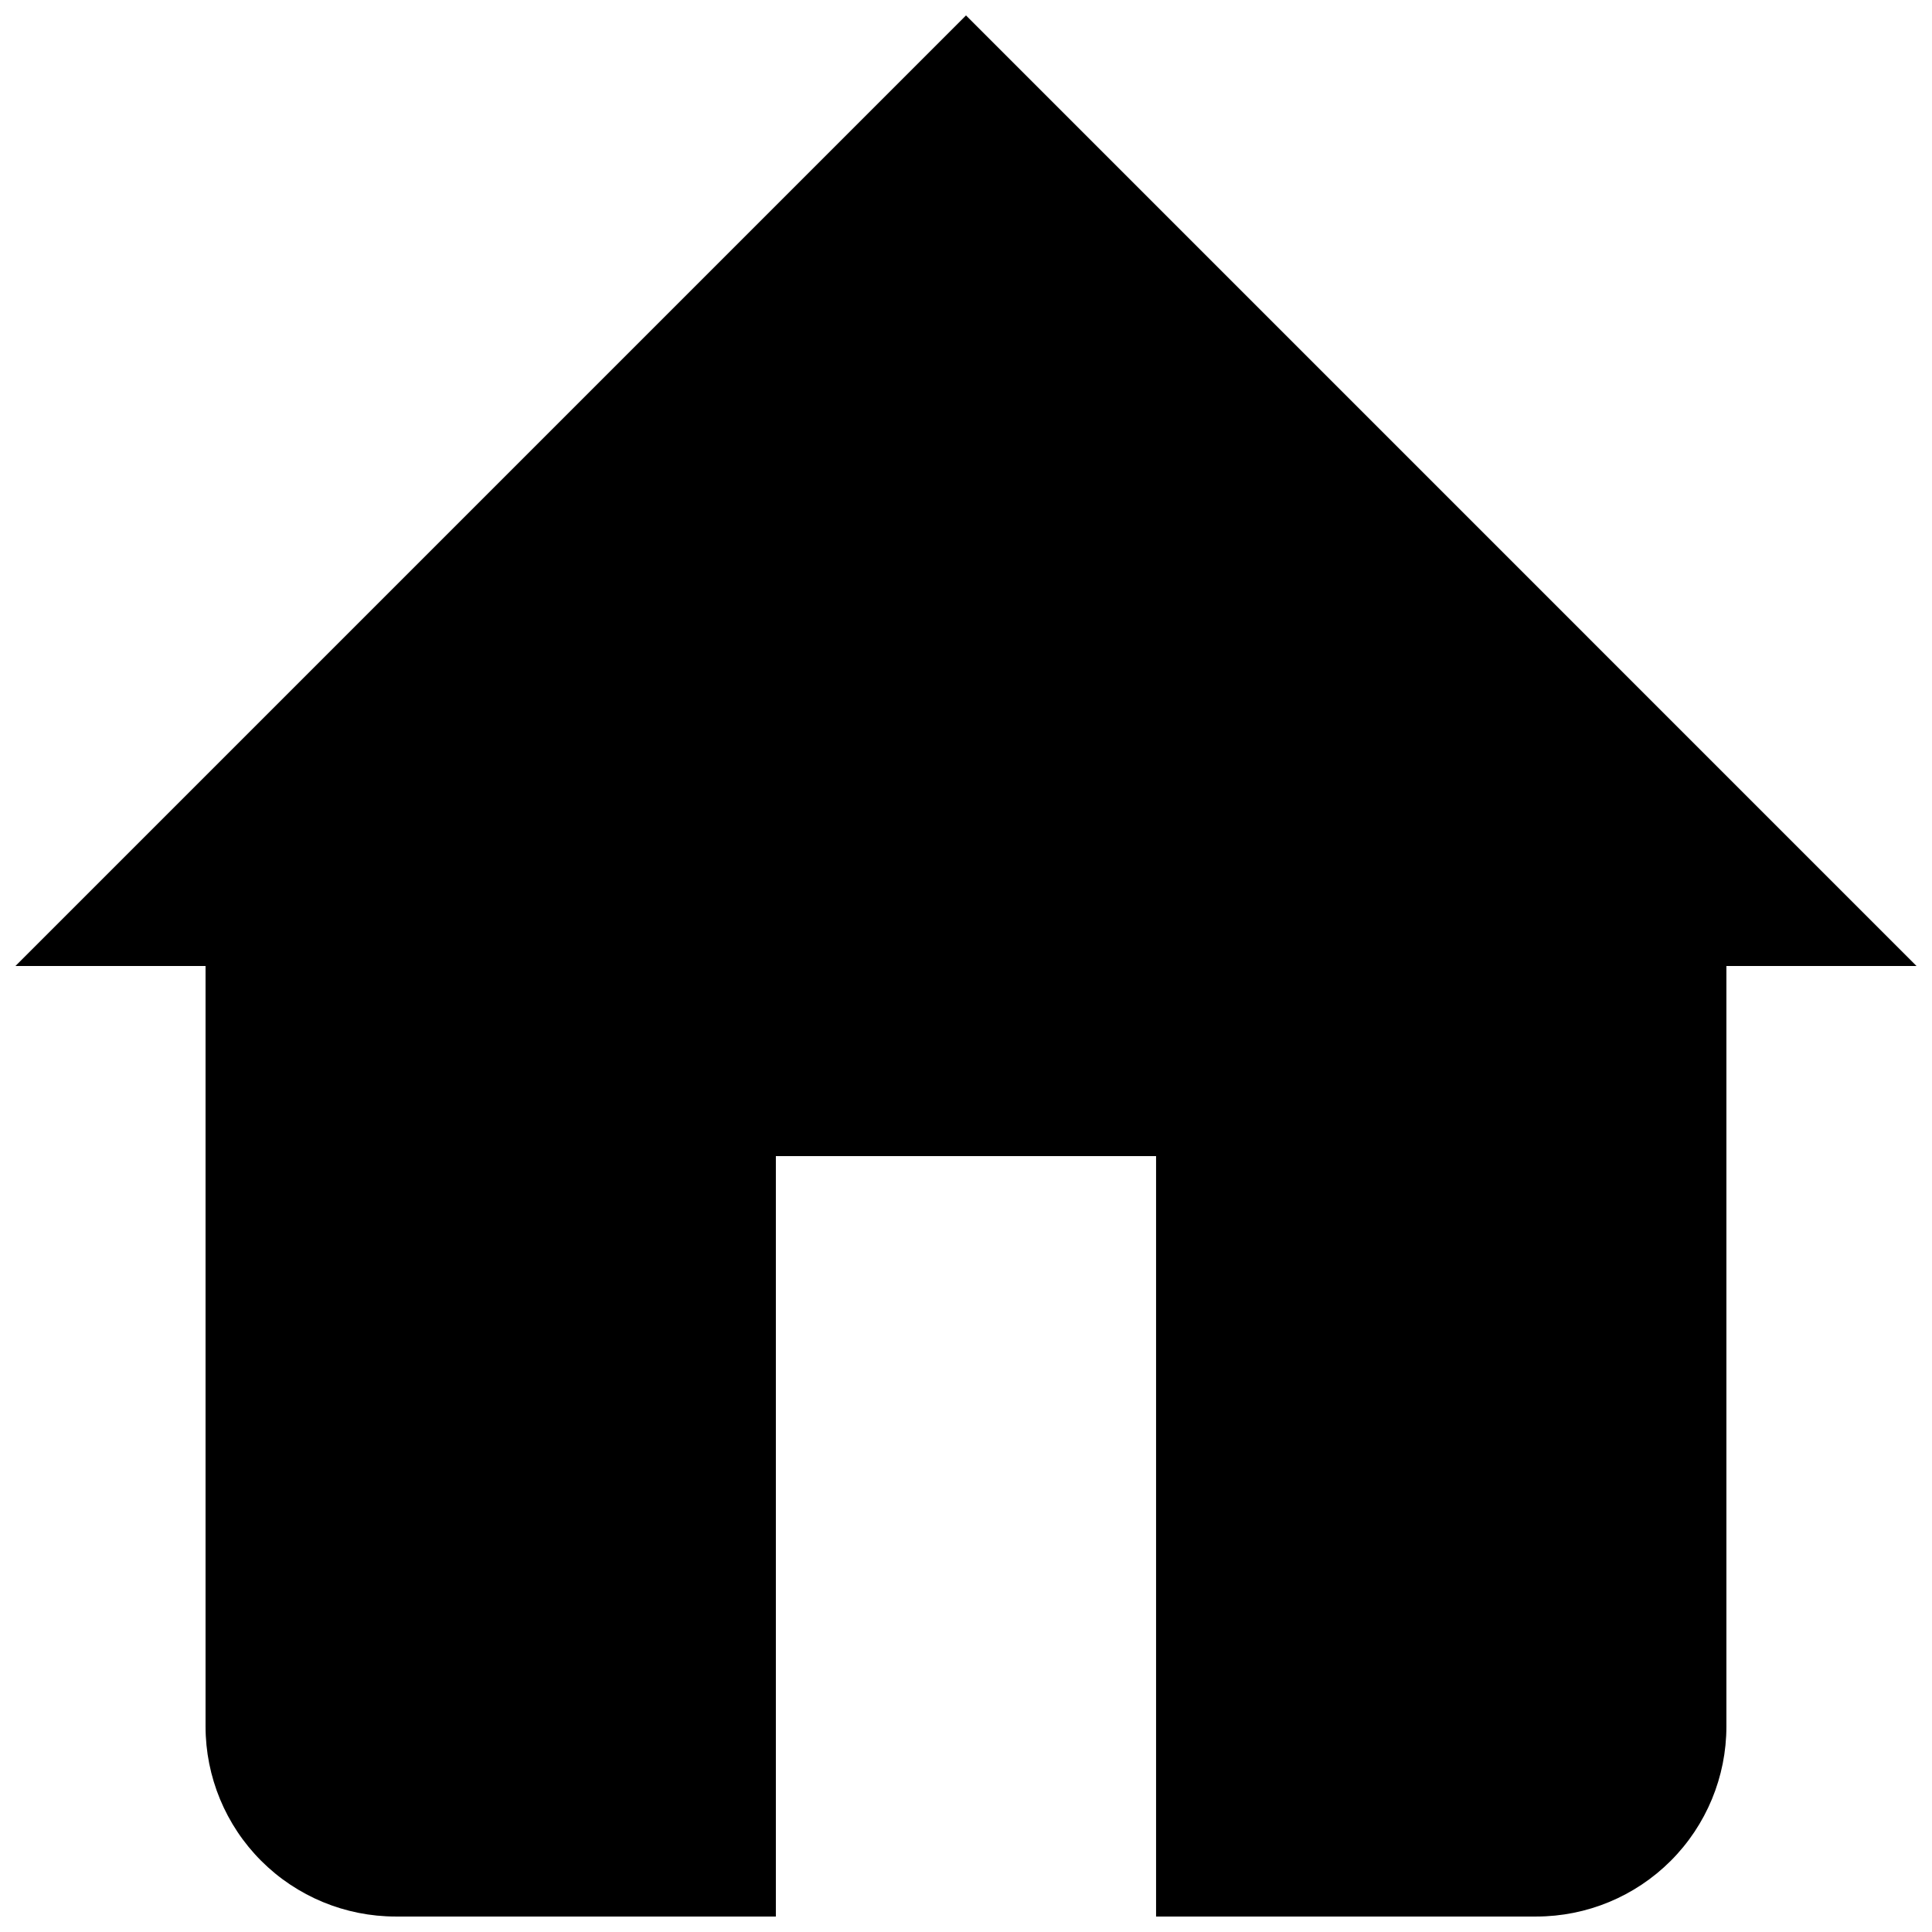<?xml version="1.0" encoding="UTF-8"?>
<!-- The Best Svg Icon site in the world: iconSvg.co, Visit us! https://iconsvg.co -->
<svg width="800px" height="800px" version="1.1" viewBox="144 144 512 512" xmlns="http://www.w3.org/2000/svg">
 <defs>
  <clipPath id="a">
   <path d="m148.09 148.09h503.81v503.81h-503.81z"/>
  </clipPath>
 </defs>
 <g clip-path="url(#a)">
  <path d="m651.9 400-251.9-251.91-251.91 251.91h50.383v201.52c0 13.359 5.305 26.176 14.754 35.625 9.449 9.445 22.262 14.754 35.625 14.754h100.76v-201.52h100.76v201.52h100.76c13.363 0 26.176-5.309 35.625-14.754 9.449-9.449 14.758-22.266 14.758-35.625v-201.52z"/>
 </g>
</svg>